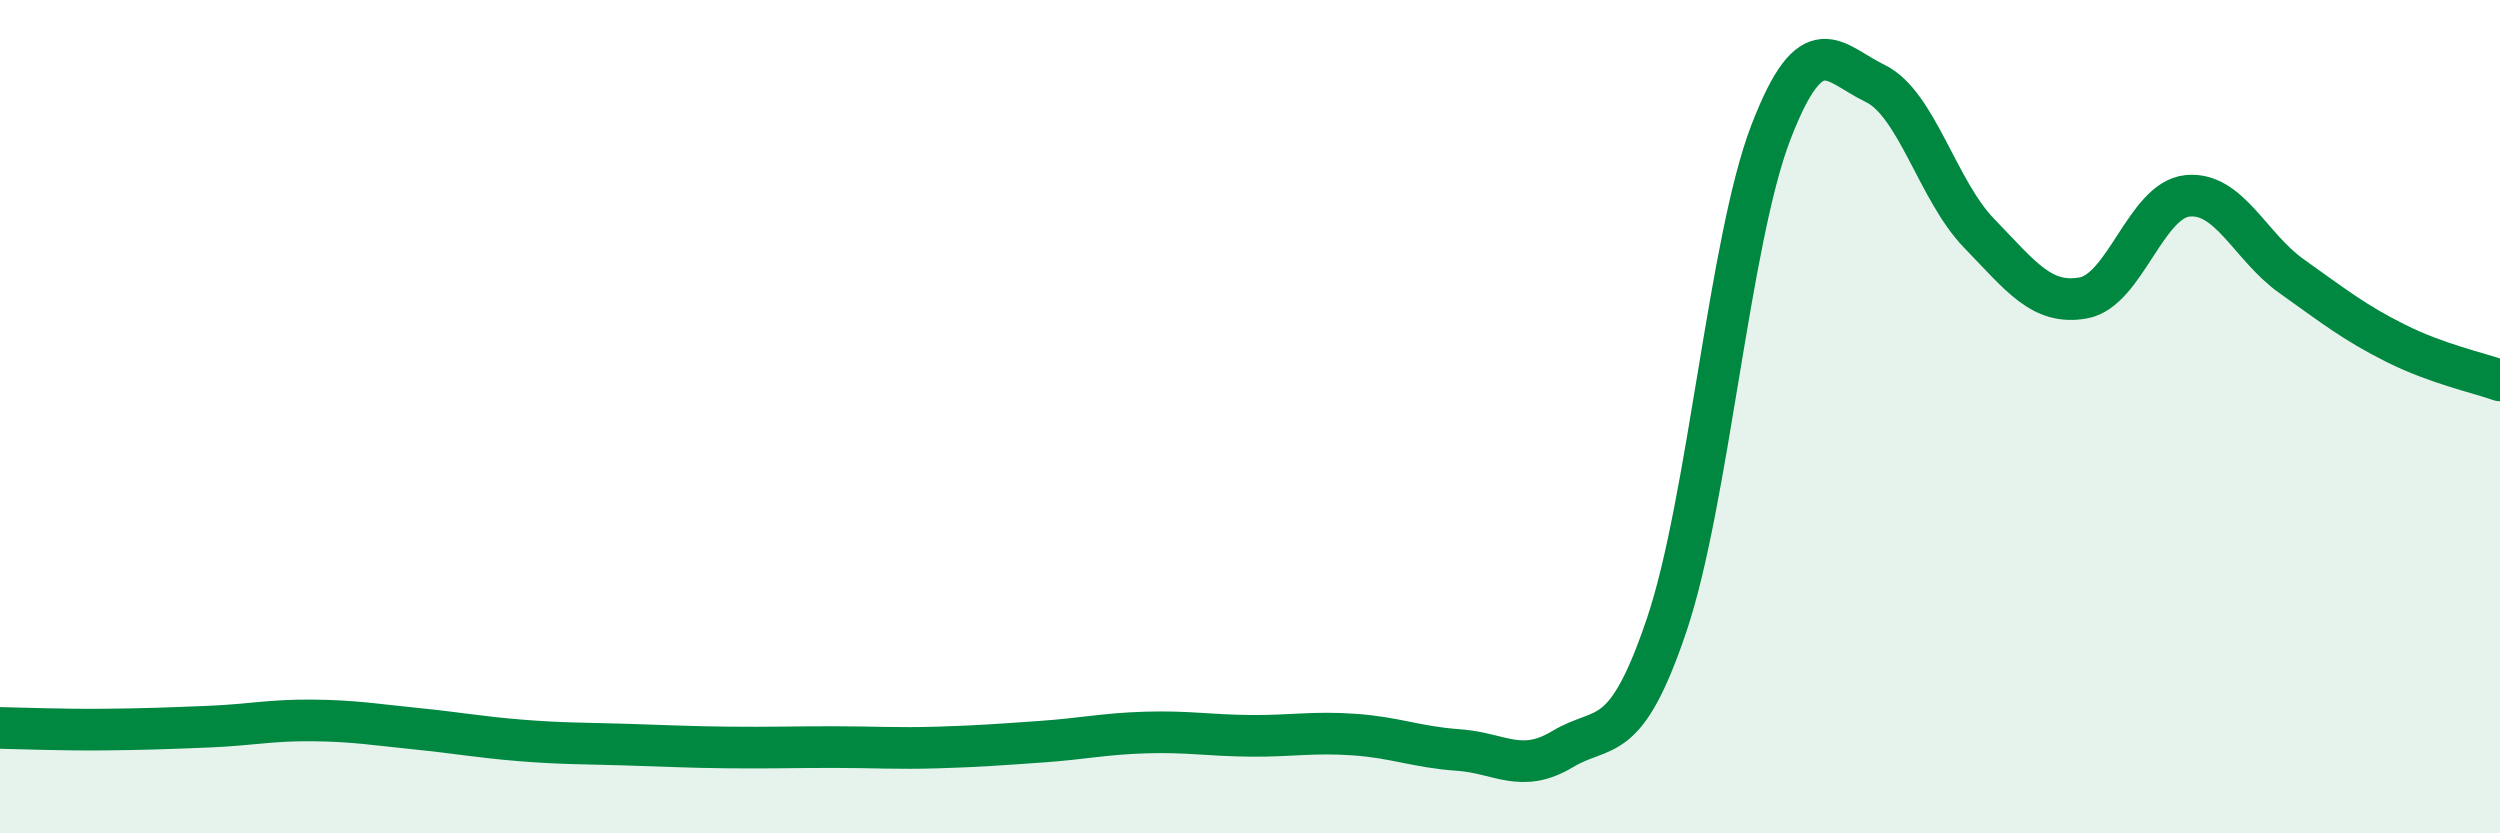 
    <svg width="60" height="20" viewBox="0 0 60 20" xmlns="http://www.w3.org/2000/svg">
      <path
        d="M 0,17.47 C 0.5,17.48 1.5,17.52 2.5,17.51 C 3.5,17.5 4,17.48 5,17.44 C 6,17.4 6.5,17.28 7.5,17.29 C 8.5,17.3 9,17.39 10,17.49 C 11,17.59 11.5,17.69 12.5,17.77 C 13.5,17.85 14,17.84 15,17.87 C 16,17.9 16.5,17.93 17.5,17.94 C 18.5,17.95 19,17.93 20,17.93 C 21,17.93 21.5,17.97 22.5,17.94 C 23.5,17.91 24,17.87 25,17.8 C 26,17.73 26.5,17.61 27.5,17.58 C 28.5,17.55 29,17.65 30,17.66 C 31,17.67 31.5,17.56 32.5,17.63 C 33.5,17.7 34,17.93 35,18 C 36,18.07 36.5,18.58 37.5,17.98 C 38.5,17.38 39,17.96 40,15 C 41,12.04 41.5,5.78 42.5,3.18 C 43.5,0.58 44,1.52 45,2 C 46,2.48 46.5,4.57 47.5,5.6 C 48.5,6.63 49,7.33 50,7.15 C 51,6.97 51.5,4.8 52.5,4.7 C 53.5,4.6 54,5.92 55,6.63 C 56,7.34 56.5,7.74 57.5,8.24 C 58.5,8.74 59.5,8.95 60,9.13L60 20L0 20Z"
        fill="#008740"
        opacity="0.1"
        stroke-linecap="round"
        stroke-linejoin="round"
      />
      <path
        d="M 0,17.47 C 0.5,17.48 1.5,17.52 2.5,17.51 C 3.5,17.5 4,17.48 5,17.44 C 6,17.4 6.5,17.28 7.5,17.29 C 8.5,17.3 9,17.39 10,17.49 C 11,17.59 11.5,17.69 12.5,17.77 C 13.5,17.85 14,17.84 15,17.87 C 16,17.9 16.5,17.93 17.5,17.94 C 18.5,17.95 19,17.93 20,17.93 C 21,17.93 21.5,17.97 22.5,17.94 C 23.5,17.91 24,17.87 25,17.8 C 26,17.73 26.5,17.61 27.5,17.58 C 28.5,17.55 29,17.65 30,17.66 C 31,17.67 31.5,17.56 32.5,17.63 C 33.5,17.7 34,17.93 35,18 C 36,18.07 36.5,18.58 37.5,17.98 C 38.5,17.38 39,17.96 40,15 C 41,12.04 41.5,5.78 42.5,3.18 C 43.5,0.58 44,1.52 45,2 C 46,2.48 46.5,4.57 47.5,5.6 C 48.5,6.63 49,7.33 50,7.15 C 51,6.97 51.5,4.8 52.5,4.7 C 53.5,4.6 54,5.92 55,6.63 C 56,7.34 56.5,7.74 57.5,8.24 C 58.5,8.74 59.5,8.95 60,9.13"
        stroke="#008740"
        stroke-width="1"
        fill="none"
        stroke-linecap="round"
        stroke-linejoin="round"
      />
    </svg>
  